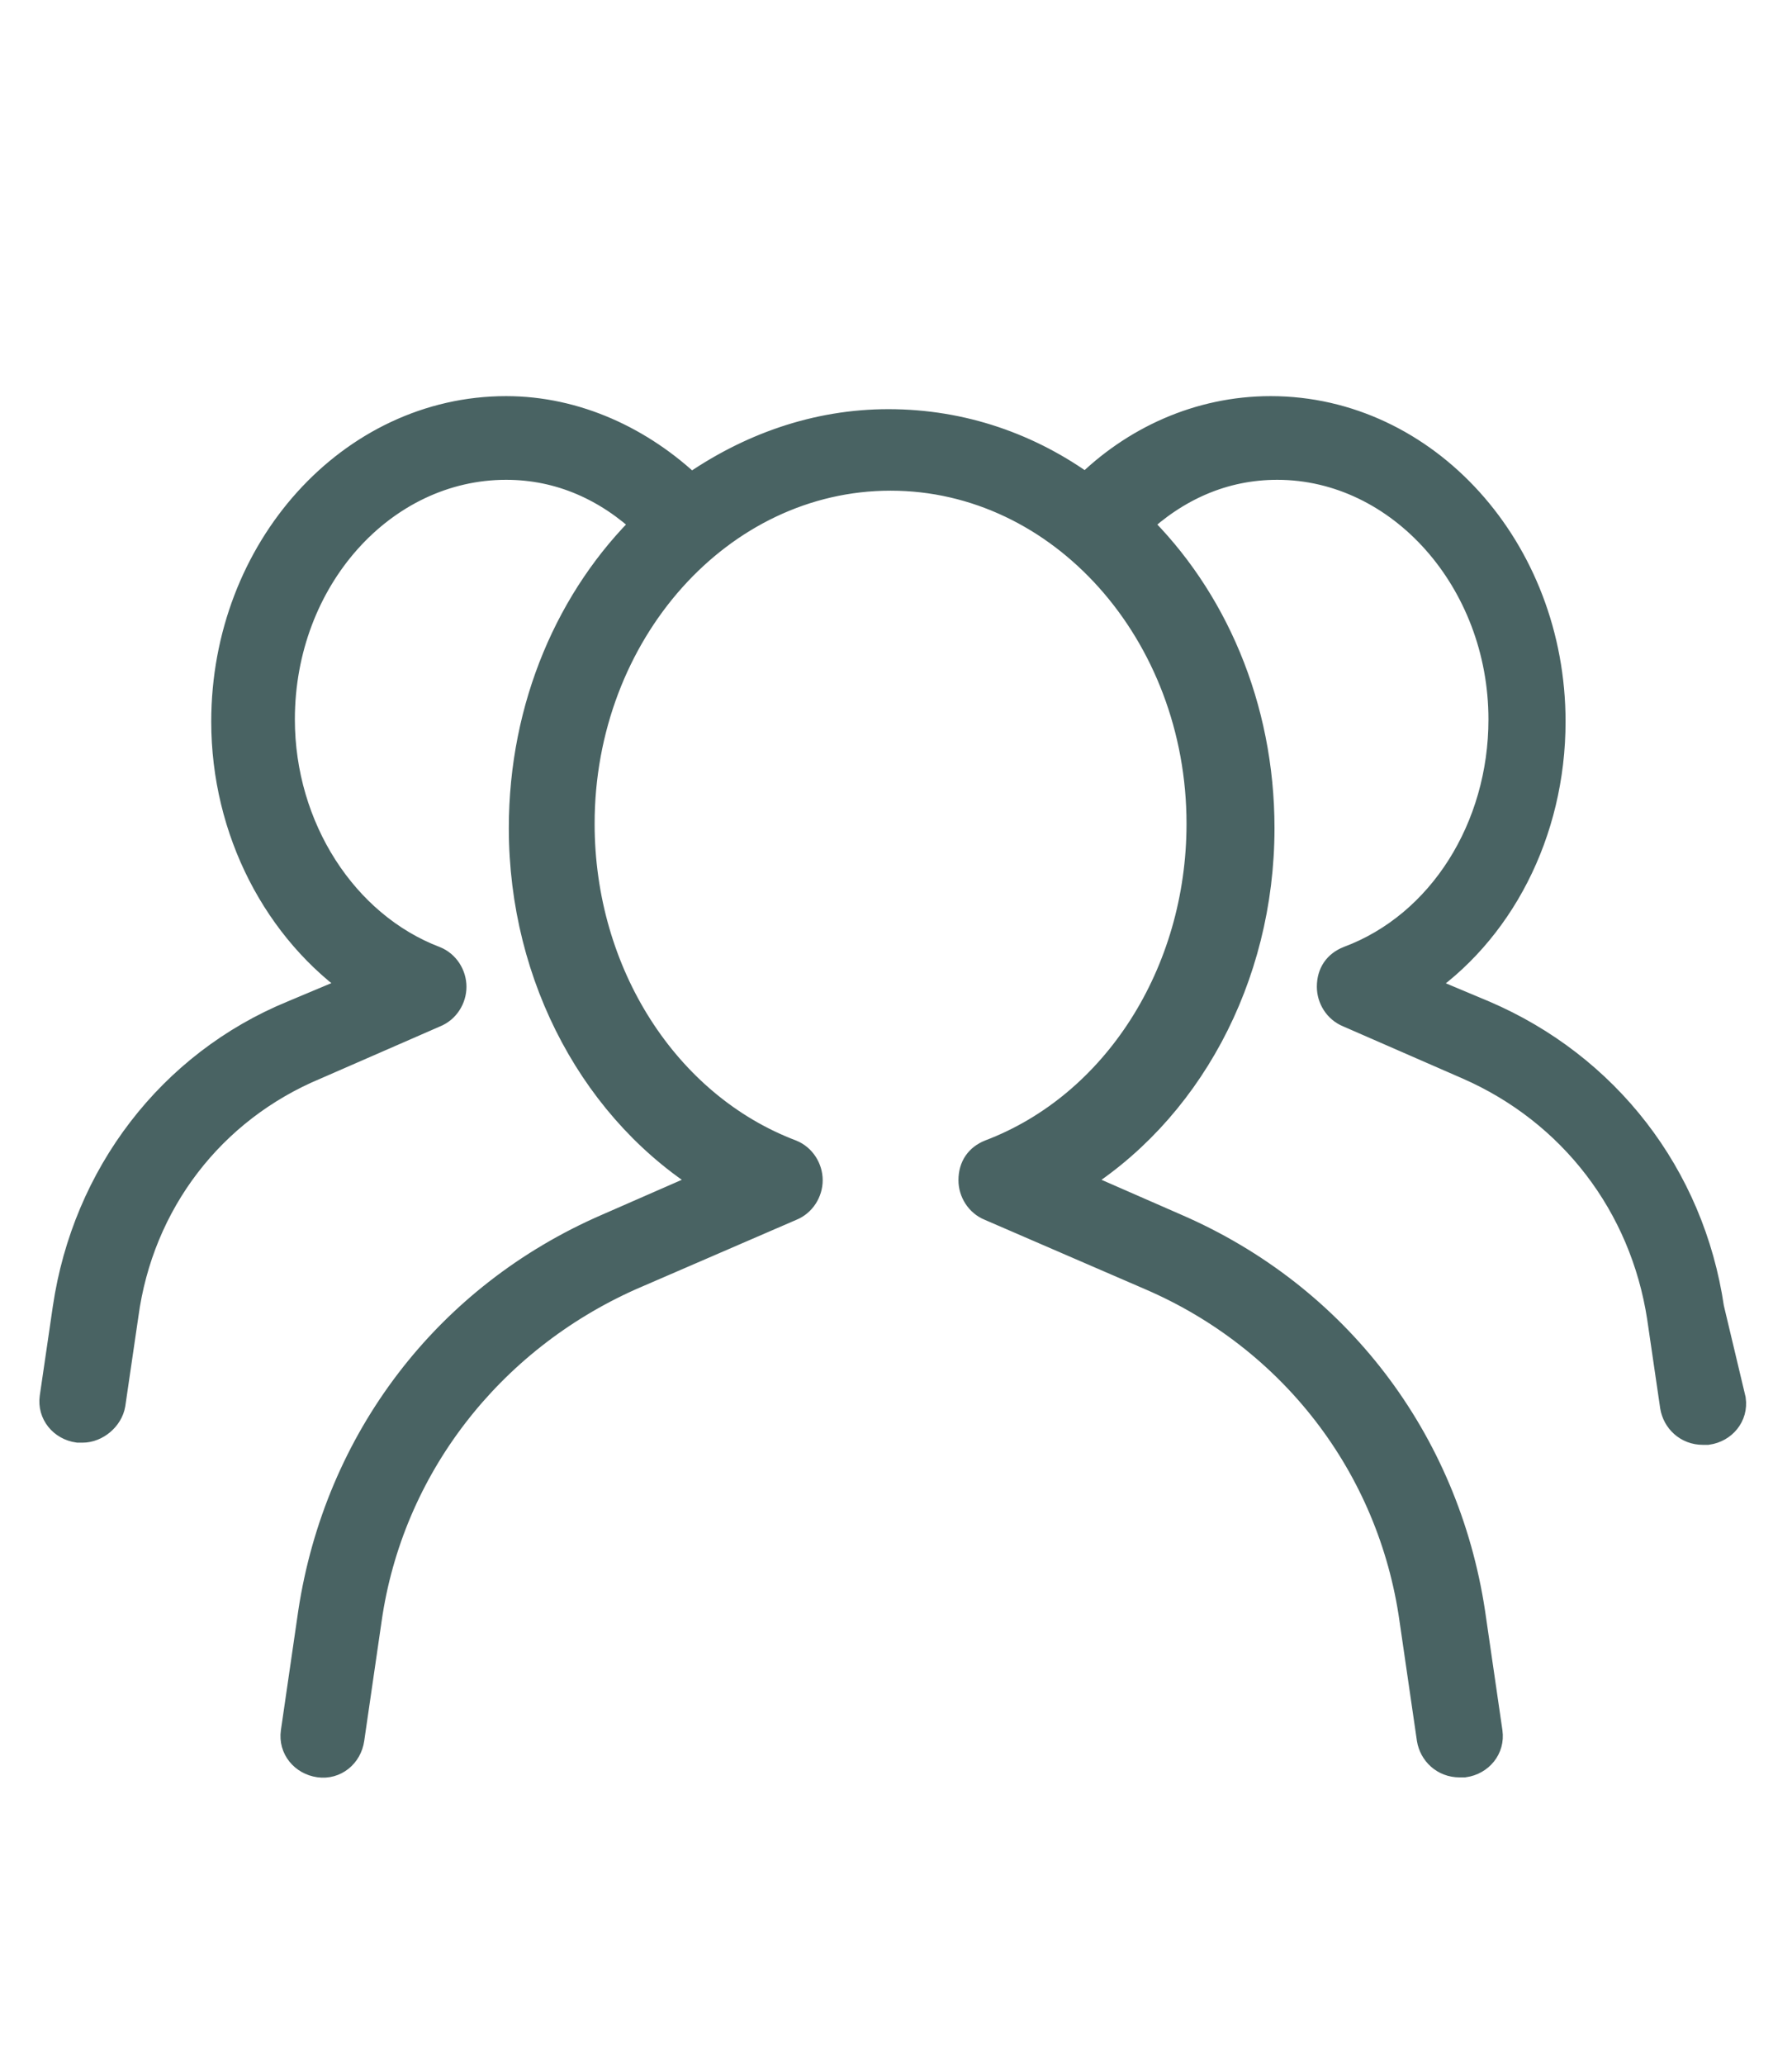 <?xml version="1.0" encoding="utf-8"?>
<!-- Generator: Adobe Illustrator 17.1.0, SVG Export Plug-In . SVG Version: 6.00 Build 0)  -->
<!DOCTYPE svg PUBLIC "-//W3C//DTD SVG 1.1//EN" "http://www.w3.org/Graphics/SVG/1.1/DTD/svg11.dtd">
<svg version="1.1" xmlns:x="http://ns.adobe.com/Extensibility/1.0/" xmlns:i="http://ns.adobe.com/AdobeIllustrator/10.0/" xmlns:graph="http://ns.adobe.com/Graphs/1.0/"
	 xmlns="http://www.w3.org/2000/svg" xmlns:xlink="http://www.w3.org/1999/xlink" xmlns:a="http://ns.adobe.com/AdobeSVGViewerExtensions/3.0/"
	 x="0px" y="0px" width="82.5px" height="95px" viewBox="0 0 82.5 95" enable-background="new 0 0 82.5 95" xml:space="preserve">
<g id="Layer_1">
</g>
<g id="Layer_2">
	<path fill="#496363" stroke="#496363" stroke-width="1.35" stroke-miterlimit="10" d="M78.7,60.2c-0.9-6.1-4.8-11.1-10.4-13.5
		l-3.1-1.3c3.8-2.5,6.2-7.1,6.2-12.2c0-7.9-5.8-14.3-12.9-14.3c-3.3,0-6.3,1.4-8.5,3.6c-2.6-1.9-5.7-3-9.1-3c-3.3,0-6.4,1.1-9.1,3
		c-2.3-2.2-5.3-3.6-8.5-3.6c-7.1,0-12.9,6.4-12.9,14.3c0,5,2.4,9.6,6.2,12.2l-3.1,1.3C7.9,49,4,54.1,3.1,60.2l-0.6,4.1
		c-0.1,0.7,0.4,1.3,1.1,1.4c0.1,0,0.1,0,0.2,0c0.6,0,1.2-0.5,1.3-1.1l0.6-4.1C6.4,55.3,9.7,51,14.5,49l5.5-2.4
		c0.5-0.2,0.8-0.7,0.8-1.2c0-0.5-0.3-1-0.8-1.2c-4.2-1.6-7.1-6.1-7.1-11.1c0-6.5,4.7-11.7,10.4-11.7c2.5,0,4.7,1,6.5,2.7
		c-3.5,3.4-5.7,8.4-5.7,14c0,6.9,3.4,13.1,8.7,16.3L28,56.5c-7.4,3.2-12.4,9.8-13.6,17.7l-0.8,5.5c-0.1,0.7,0.4,1.3,1.1,1.4
		c0.7,0.1,1.3-0.4,1.4-1.1l0.8-5.5c1-7,5.6-12.9,12.1-15.8l7.4-3.2c0.5-0.2,0.8-0.7,0.8-1.2c0-0.5-0.3-1-0.8-1.2
		c-5.8-2.2-9.7-8.3-9.7-15.2c0-8.8,6.4-16,14.3-16c7.9,0,14.3,7.2,14.3,16c0,6.9-3.9,13-9.7,15.2c-0.5,0.2-0.8,0.6-0.8,1.2
		c0,0.5,0.3,1,0.8,1.2l7.4,3.2c6.5,2.8,11.1,8.7,12.1,15.8l0.8,5.5c0.1,0.6,0.6,1.1,1.3,1.1c0.1,0,0.1,0,0.2,0
		c0.7-0.1,1.2-0.7,1.1-1.4l-0.8-5.5c-1.2-7.9-6.2-14.5-13.6-17.7l-4.8-2.1c5.3-3.2,8.7-9.4,8.7-16.3c0-5.6-2.2-10.6-5.7-14
		c1.8-1.7,4-2.7,6.5-2.7c5.7,0,10.4,5.3,10.4,11.7c0,5-2.8,9.5-7.1,11.1c-0.5,0.2-0.8,0.6-0.8,1.2c0,0.5,0.3,1,0.8,1.2l5.5,2.4
		c4.8,2.1,8.1,6.4,8.9,11.6l0.6,4.1c0.1,0.6,0.6,1.1,1.3,1.1c0.1,0,0.1,0,0.2,0c0.7-0.1,1.2-0.7,1.1-1.4L78.7,60.2z"/>
</g>
<g id="валя_исправления">
</g>
</svg>
